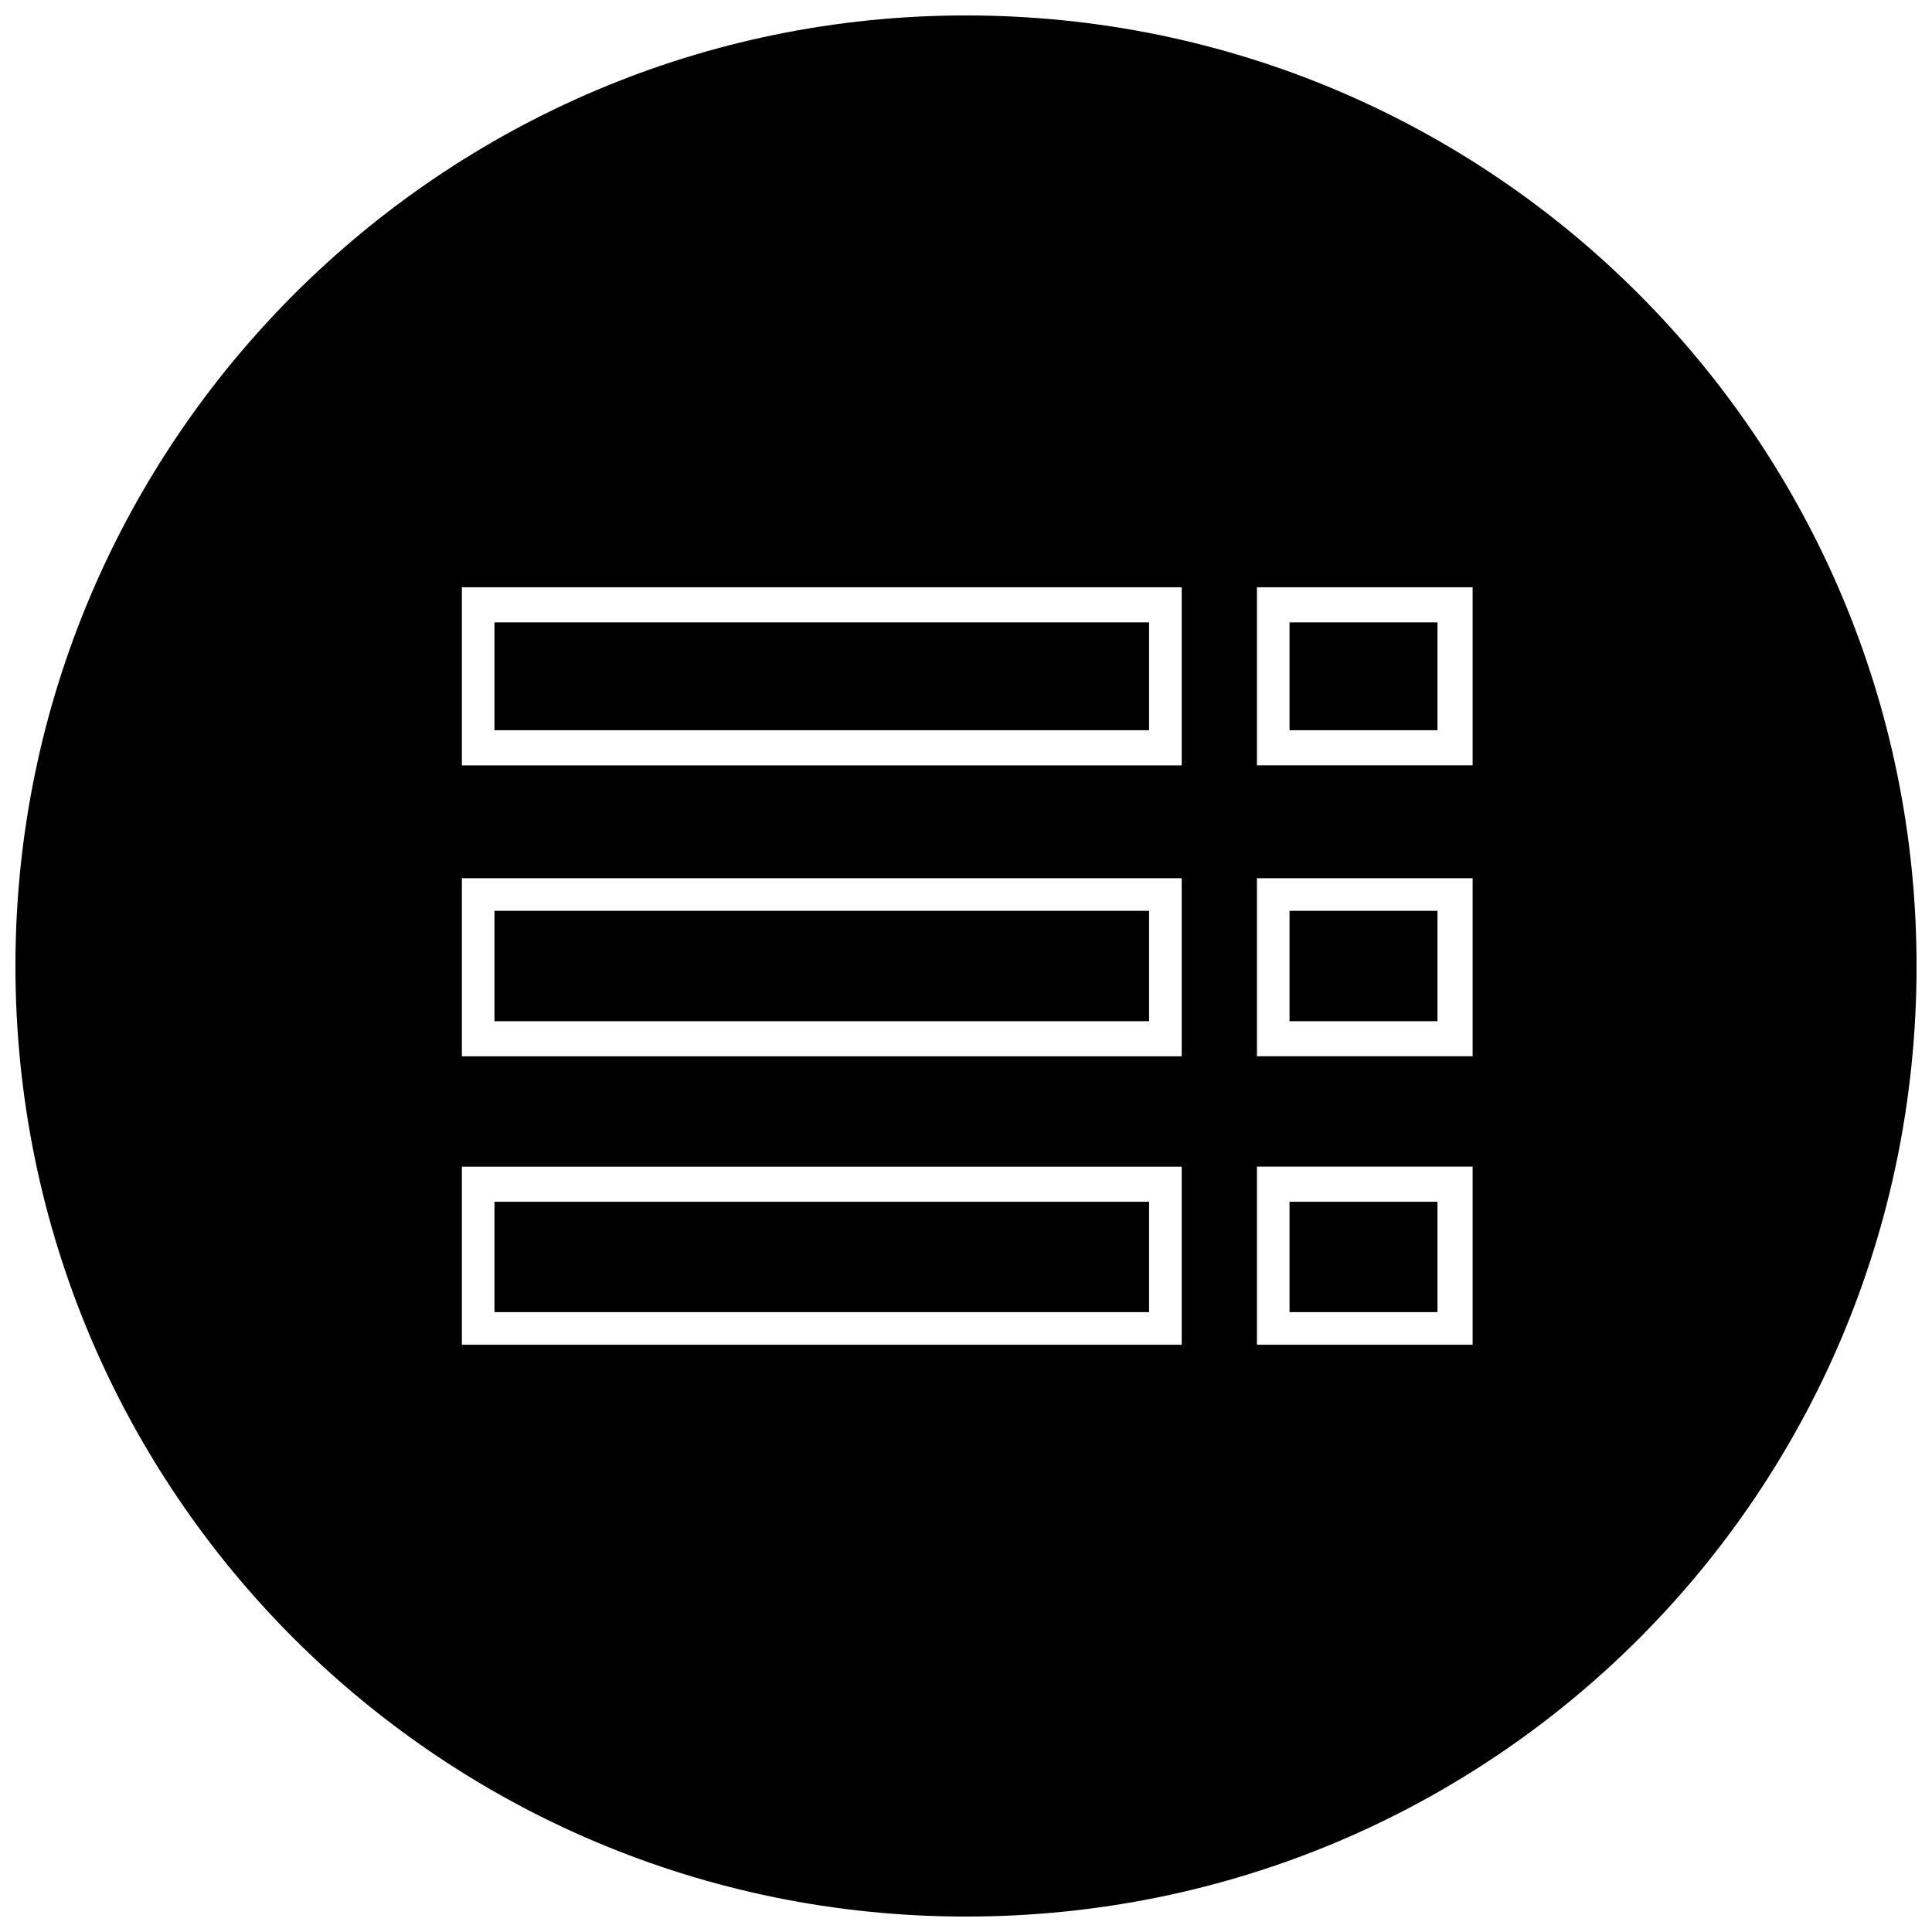 <?xml version="1.0" encoding="UTF-8"?>
<!-- Uploaded to: SVG Repo, www.svgrepo.com, Generator: SVG Repo Mixer Tools -->
<svg width="800px" height="800px" version="1.1" viewBox="144 144 512 512" xmlns="http://www.w3.org/2000/svg">
 <defs>
  <clipPath id="a">
   <path d="m148.09 148.09h503.81v503.81h-503.81z"/>
  </clipPath>
 </defs>
 <path d="m448.52 308.94h-173.48v28.578h173.48z" fill-rule="evenodd"/>
 <path d="m448.52 385.38h-173.48v29.246h173.48z" fill-rule="evenodd"/>
 <path d="m448.52 462.48h-173.48v29.246h173.48z" fill-rule="evenodd"/>
 <path d="m524.95 308.94h-39.215v28.578h39.215z" fill-rule="evenodd"/>
 <path d="m524.95 385.38h-39.215v29.246h39.215z" fill-rule="evenodd"/>
 <path d="m524.95 462.48h-39.215v29.246h39.215z" fill-rule="evenodd"/>
 <g clip-path="url(#a)">
  <path d="m400 148.09c139.58 0 251.91 112.99 251.91 251.91 0 139.58-112.33 251.91-251.91 251.91-138.91 0-251.91-112.33-251.91-251.91 0-138.91 112.99-251.91 251.91-251.91zm81.754 305.08h52.508v47.191h-57.16v-47.191zm0-76.434h52.508v47.191h-57.16v-47.191zm0-77.102h52.508v47.191h-57.16v-47.191zm-210.7 153.54h186.11v47.191h-190.76v-47.191zm0-76.434h186.11v47.191h-190.76v-47.191zm0-77.102h186.11v47.191h-190.76v-47.191z" fill-rule="evenodd"/>
 </g>
</svg>